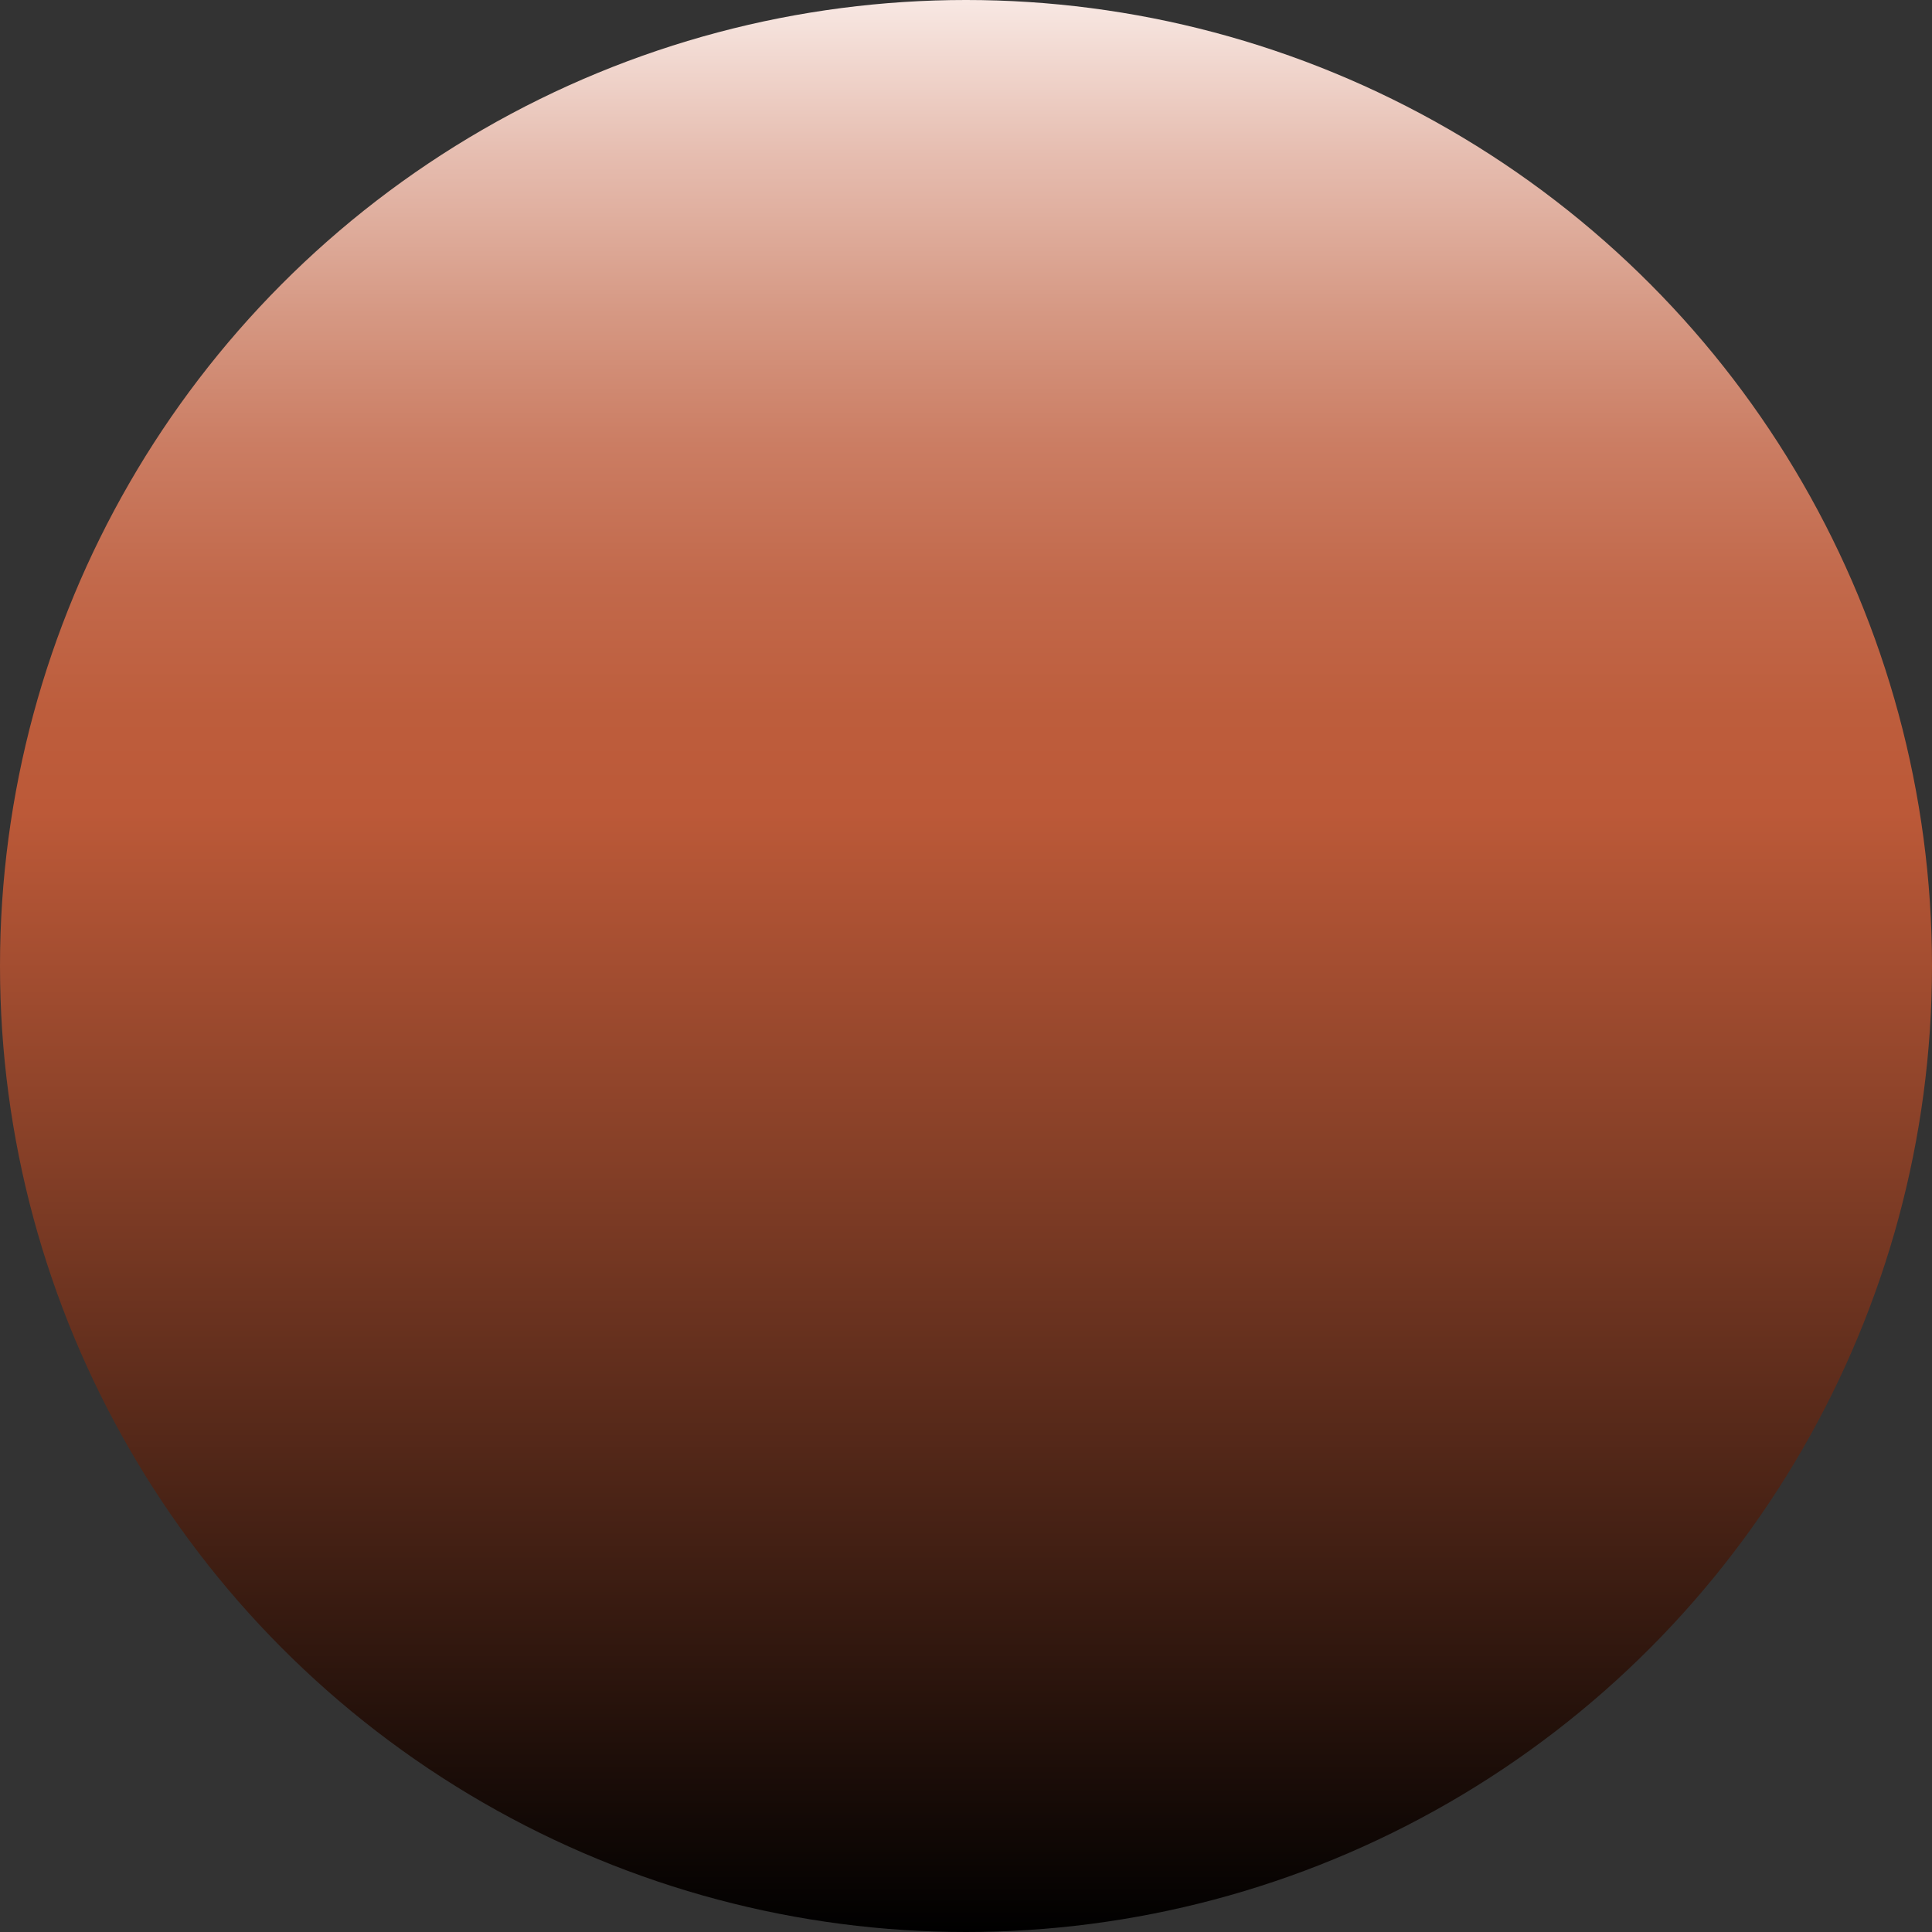 <svg xmlns="http://www.w3.org/2000/svg" xmlns:xlink="http://www.w3.org/1999/xlink" id="Layer_1" width="2000" height="2000" viewBox="0 0 2000 2000"><rect x="0" y="0" width="2000" height="2000" fill="#333333" stroke="none"/><defs><style>.cls-1{fill:url(#linear-gradient);}</style><linearGradient id="linear-gradient" x1="-257.73" y1="936.64" x2="1742.27" y2="936.64" gradientTransform="translate(1936.64 257.73) rotate(90)" gradientUnits="userSpaceOnUse"><stop offset="0" stop-color="#faede9"></stop><stop offset="0" stop-color="#f8e8e3"></stop><stop offset=".08" stop-color="#e6bdb0"></stop><stop offset=".16" stop-color="#d69984"></stop><stop offset=".23" stop-color="#cb7d63"></stop><stop offset=".3" stop-color="#c2694b"></stop><stop offset=".37" stop-color="#bd5d3c"></stop><stop offset=".42" stop-color="#bc5938"></stop><stop offset=".6" stop-color="#853f27"></stop><stop offset="1" stop-color="#000"></stop></linearGradient></defs><circle class="cls-1" cx="1000" cy="1000" r="1000"></circle></svg>